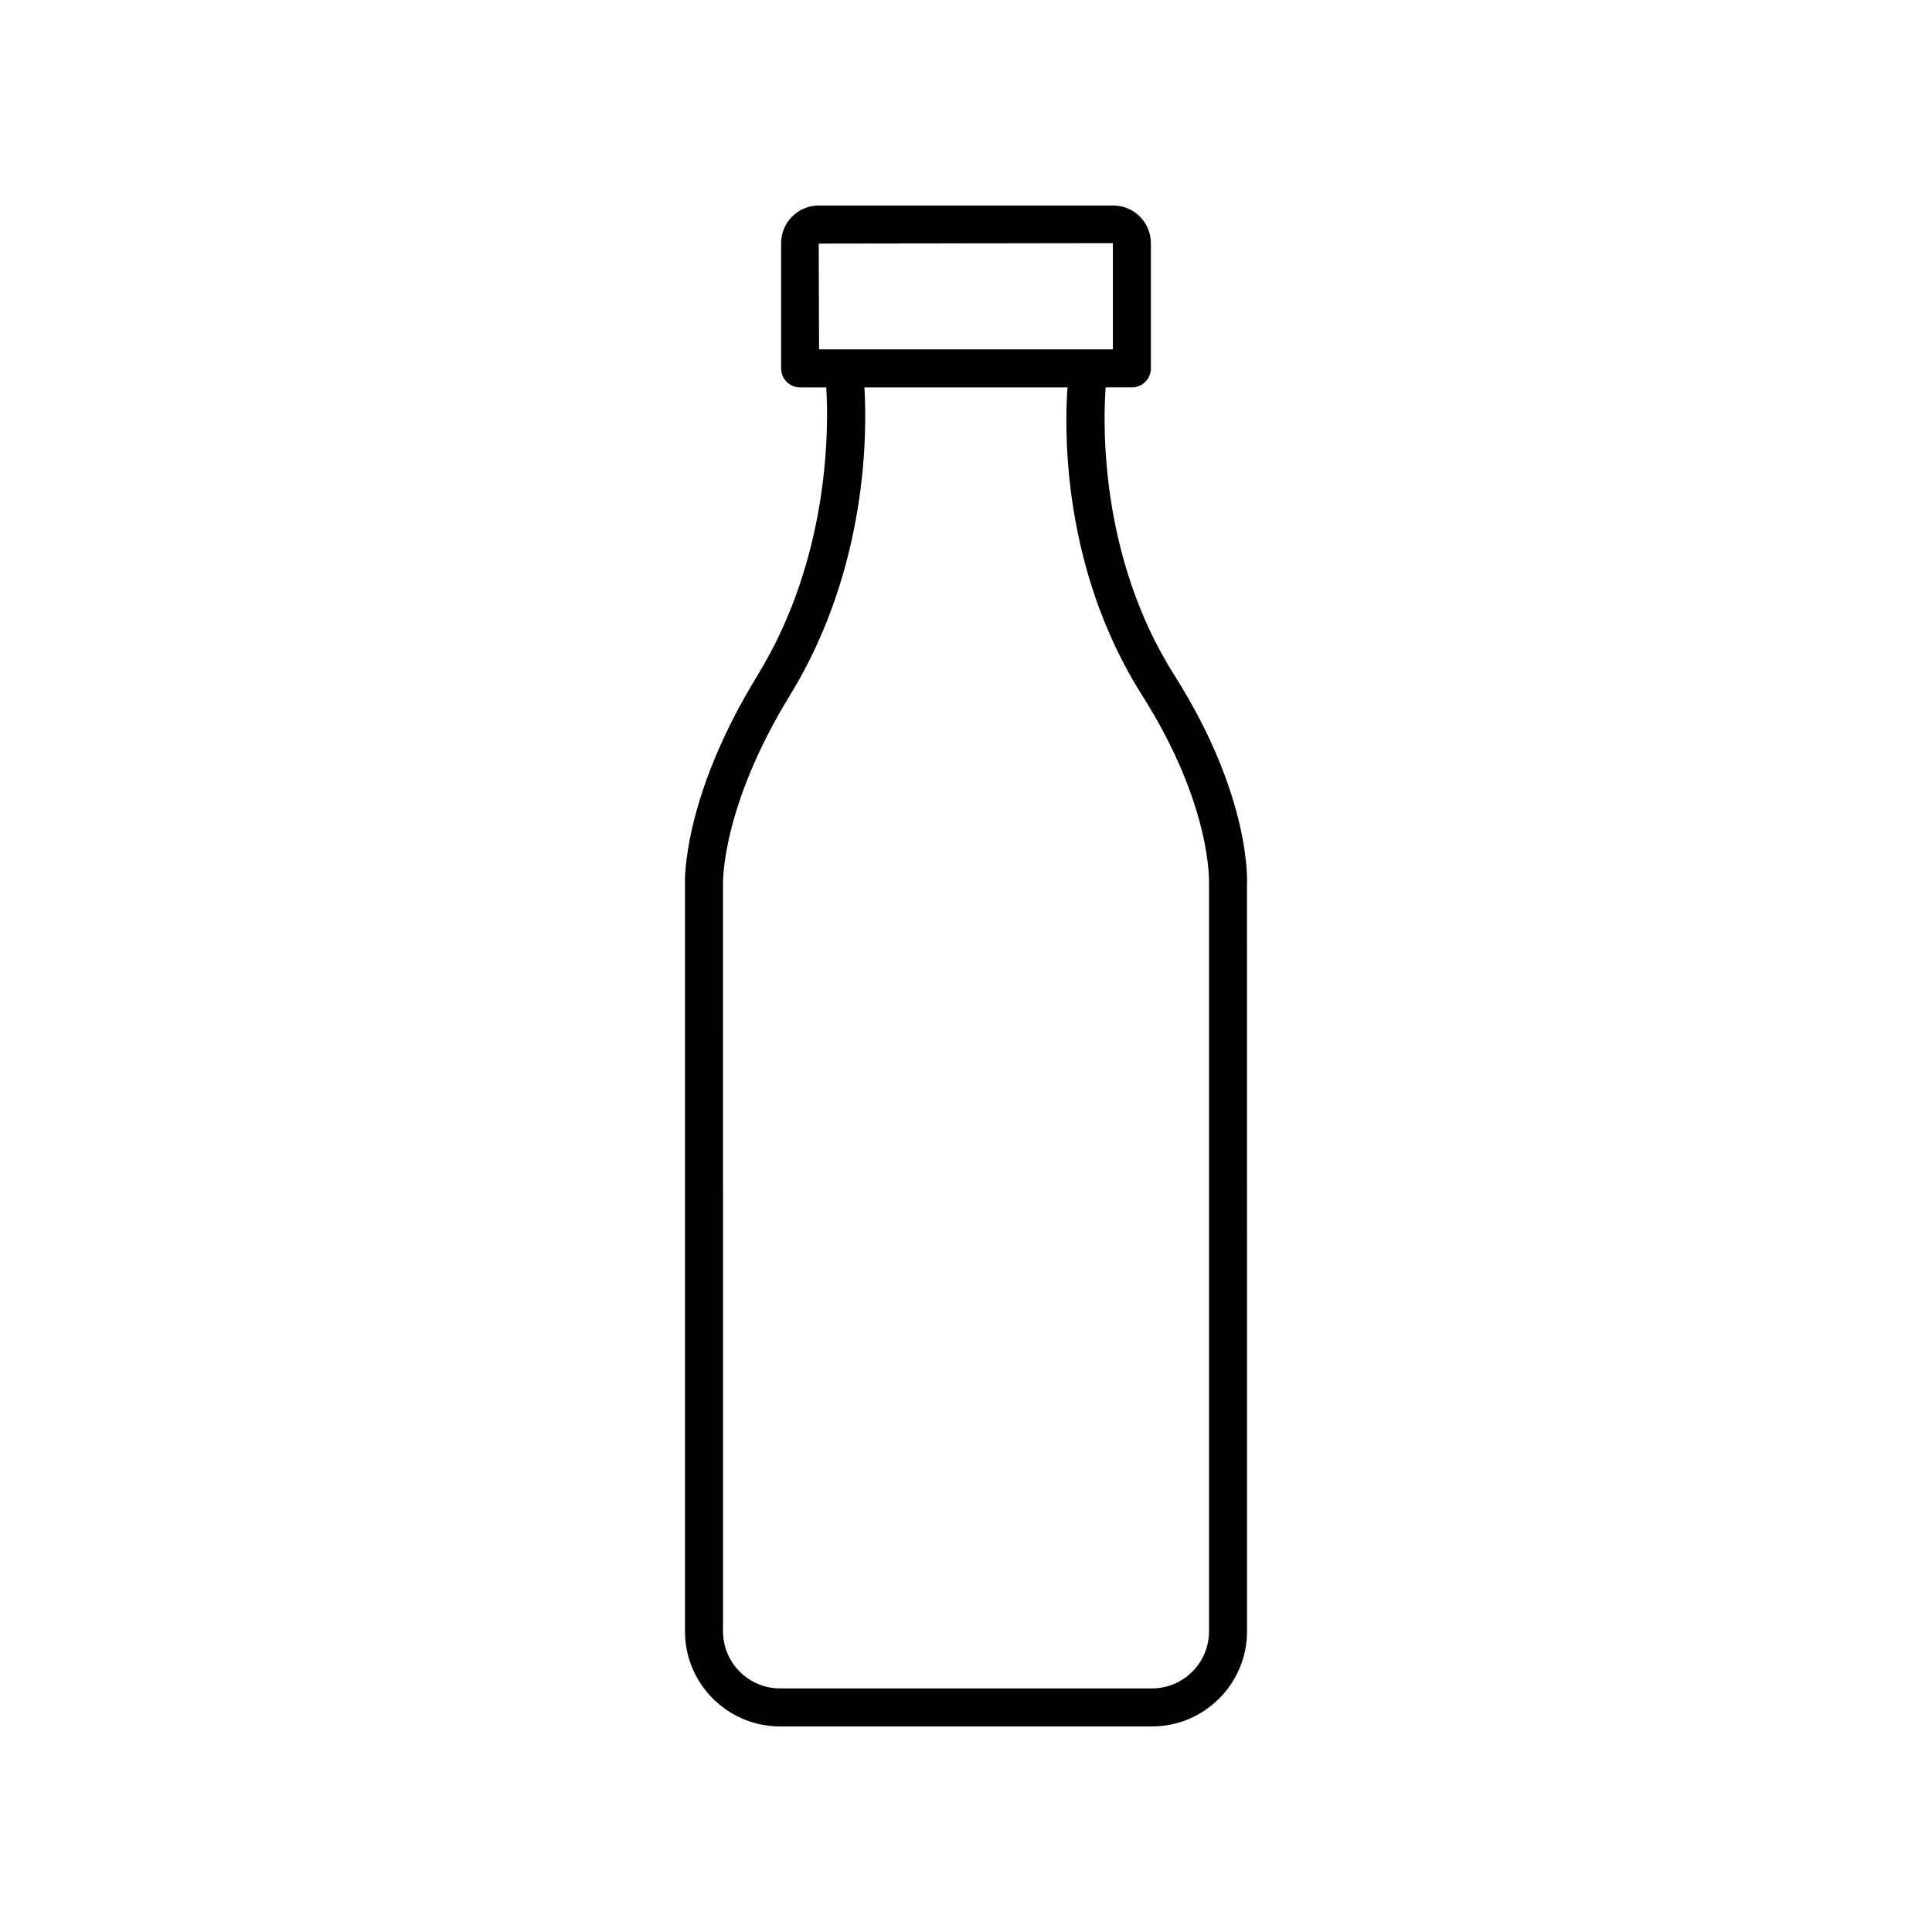 <?xml version="1.0" encoding="UTF-8"?>
<!-- Uploaded to: SVG Repo, www.svgrepo.com, Generator: SVG Repo Mixer Tools -->
<svg fill="#000000" width="800px" height="800px" version="1.1" viewBox="144 144 512 512" xmlns="http://www.w3.org/2000/svg">
 <path d="m344.75 322.98c-20.055 32.688-19.262 54.781-19.223 55.469v197.88c0 13.891 11.301 25.191 25.191 25.191h98.566c13.891 0 25.191-11.301 25.191-25.191l-0.012-197.56c0.059-0.945 1.246-23.492-19.254-55.852-19.918-31.434-18.887-66.883-18.199-76.254h6.945c2.785 0 5.039-2.254 5.039-5.039v-33.191c0.004-5.496-4.461-9.961-9.957-9.961h-78.07c-5.496 0-9.965 4.469-9.965 9.965v33.191c0 2.785 2.254 5.039 5.039 5.039h6.922c0.598 9.391 1.301 44.508-18.215 76.309zm16.219-114.43 77.957-0.113v28.152h-77.867zm65.93 38.117c-0.828 11.535-1.445 48.117 19.805 81.648 18.578 29.324 17.719 49.637 17.699 50.137v197.88c0 8.336-6.781 15.113-15.113 15.113h-98.57c-8.336 0-15.113-6.781-15.113-15.113l-0.004-198.09c-0.004-0.203-0.527-20.211 17.742-49.984 20.746-33.812 20.434-70.176 19.73-81.59z"/>
</svg>